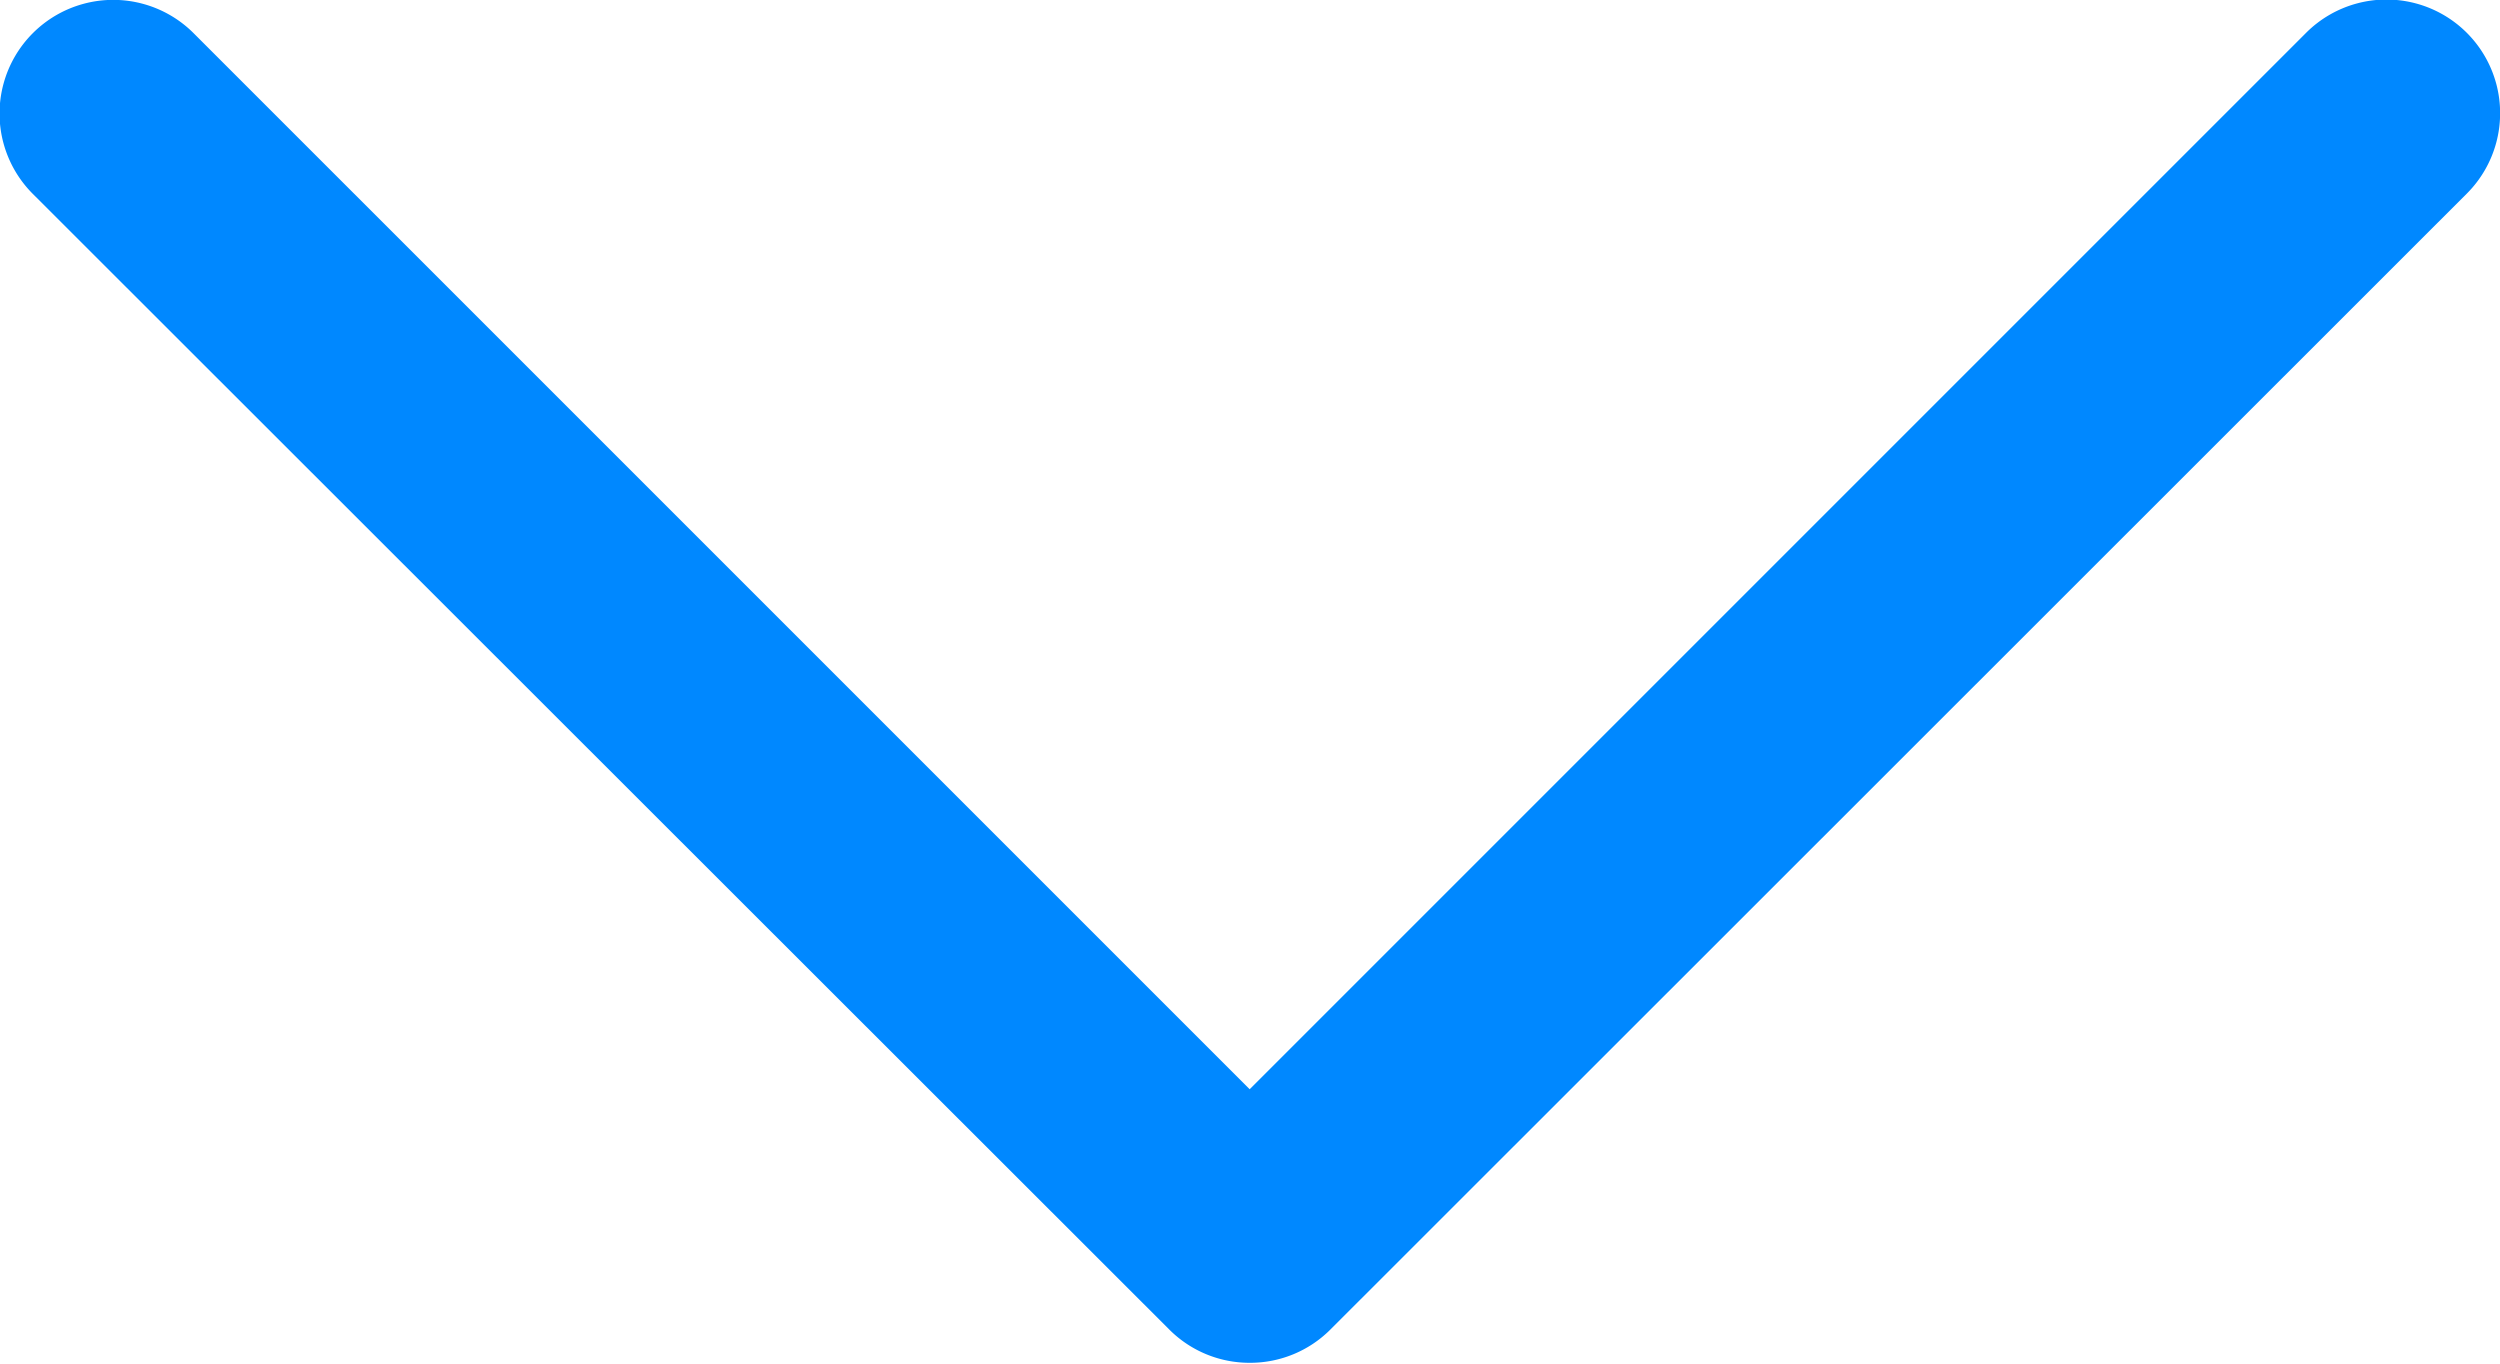 <svg xmlns="http://www.w3.org/2000/svg" width="15.226" height="8.305" viewBox="0 0 15.226 8.305">
  <path id="Down_Arrow_3_" d="M27.613,48.3a.69.69,0,0,1-.489-.2L20.2,41.181a.692.692,0,0,1,.979-.979l6.432,6.432L34.045,40.2a.692.692,0,0,1,.979.979L28.1,48.1A.69.69,0,0,1,27.613,48.3Z" transform="translate(-20 -40)" fill="#08f"/>
</svg>
